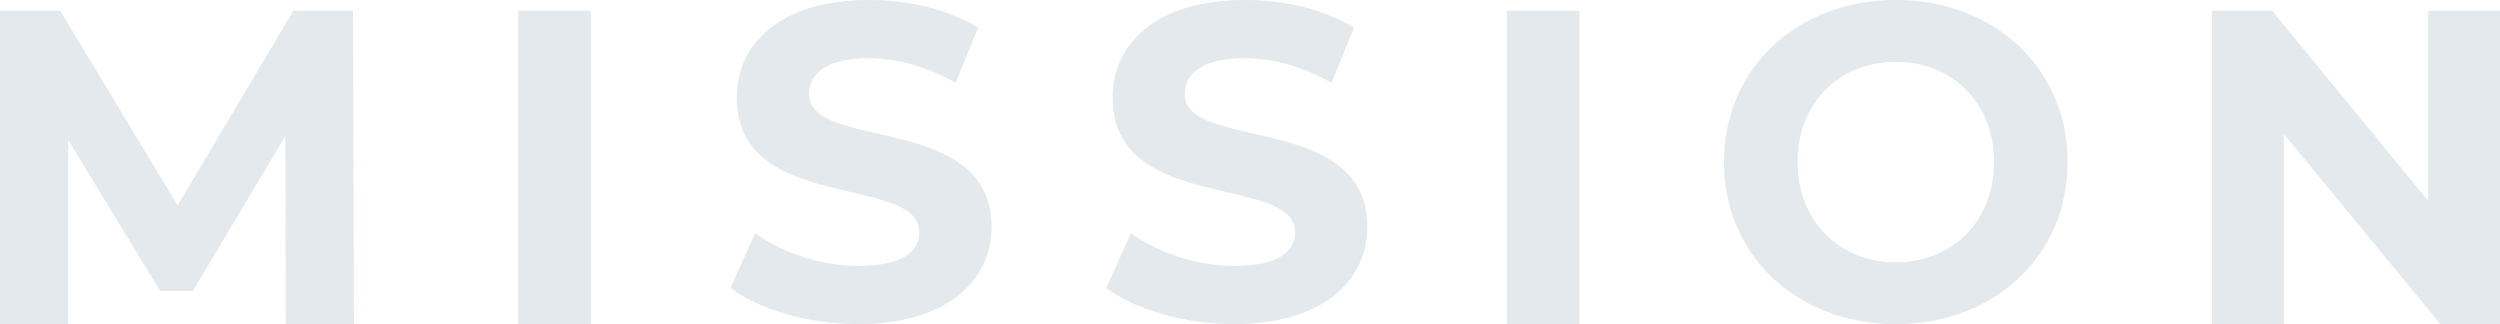 <?xml version="1.0" encoding="UTF-8"?> <svg xmlns="http://www.w3.org/2000/svg" width="3764" height="488" viewBox="0 0 3764 488" fill="none"> <path d="M532.941 487.912L531.59 16.088H441.753L267.484 309.293L90.512 16.088H0V487.912H102.67V210.884L241.141 438.033H290.449L429.595 204.818L430.27 487.912H532.941Z" fill="#E4E9ED"></path> <path d="M780.213 487.912H889.638V16.088H780.213V487.912Z" fill="#E4E9ED"></path> <path d="M1292.3 488C1427.39 488 1492.91 420.597 1492.91 341.735C1492.91 168.508 1218 228.497 1218 141.547C1218 111.89 1242.99 87.624 1307.83 87.624C1349.71 87.624 1394.97 99.757 1438.87 124.696L1472.65 41.79C1428.74 14.155 1367.95 0 1308.51 0C1174.09 0 1109.25 66.729 1109.25 146.939C1109.25 322.188 1384.16 261.525 1384.16 349.823C1384.16 378.807 1357.82 400.376 1292.97 400.376C1236.24 400.376 1176.79 380.155 1136.94 351.171L1099.79 433.403C1141.67 465.757 1217.32 488 1292.3 488Z" fill="#E4E9ED"></path> <path d="M1858.13 488C1993.22 488 2058.74 420.597 2058.74 341.735C2058.74 168.508 1783.83 228.497 1783.83 141.547C1783.83 111.89 1808.82 87.624 1873.67 87.624C1915.55 87.624 1960.8 99.757 2004.71 124.696L2038.48 41.79C1994.58 14.155 1933.78 0 1874.34 0C1739.93 0 1675.08 66.729 1675.08 146.939C1675.08 322.188 1949.99 261.525 1949.99 349.823C1949.99 378.807 1923.65 400.376 1858.81 400.376C1802.07 400.376 1742.63 380.155 1702.78 351.171L1665.62 433.403C1707.5 465.757 1783.16 488 1858.13 488Z" fill="#E4E9ED"></path> <path d="M2268.61 487.912H2378.03V16.088H2268.61V487.912Z" fill="#E4E9ED"></path> <path d="M2854.32 488C3002.92 488 3113.02 384.873 3113.02 244C3113.02 103.127 3002.92 0 2854.32 0C2705.04 0 2595.62 103.801 2595.62 244C2595.62 384.199 2705.04 488 2854.32 488ZM2854.32 394.983C2769.89 394.983 2706.39 333.646 2706.39 244C2706.39 154.354 2769.89 93.017 2854.32 93.017C2938.75 93.017 3002.25 154.354 3002.25 244C3002.25 333.646 2938.75 394.983 2854.32 394.983Z" fill="#E4E9ED"></path> <path d="M3655.93 16.088V302.552L3420.86 16.088H3330.35V487.912H3438.43V201.447L3674.16 487.912H3764V16.088H3655.93Z" fill="#E4E9ED"></path> </svg> 